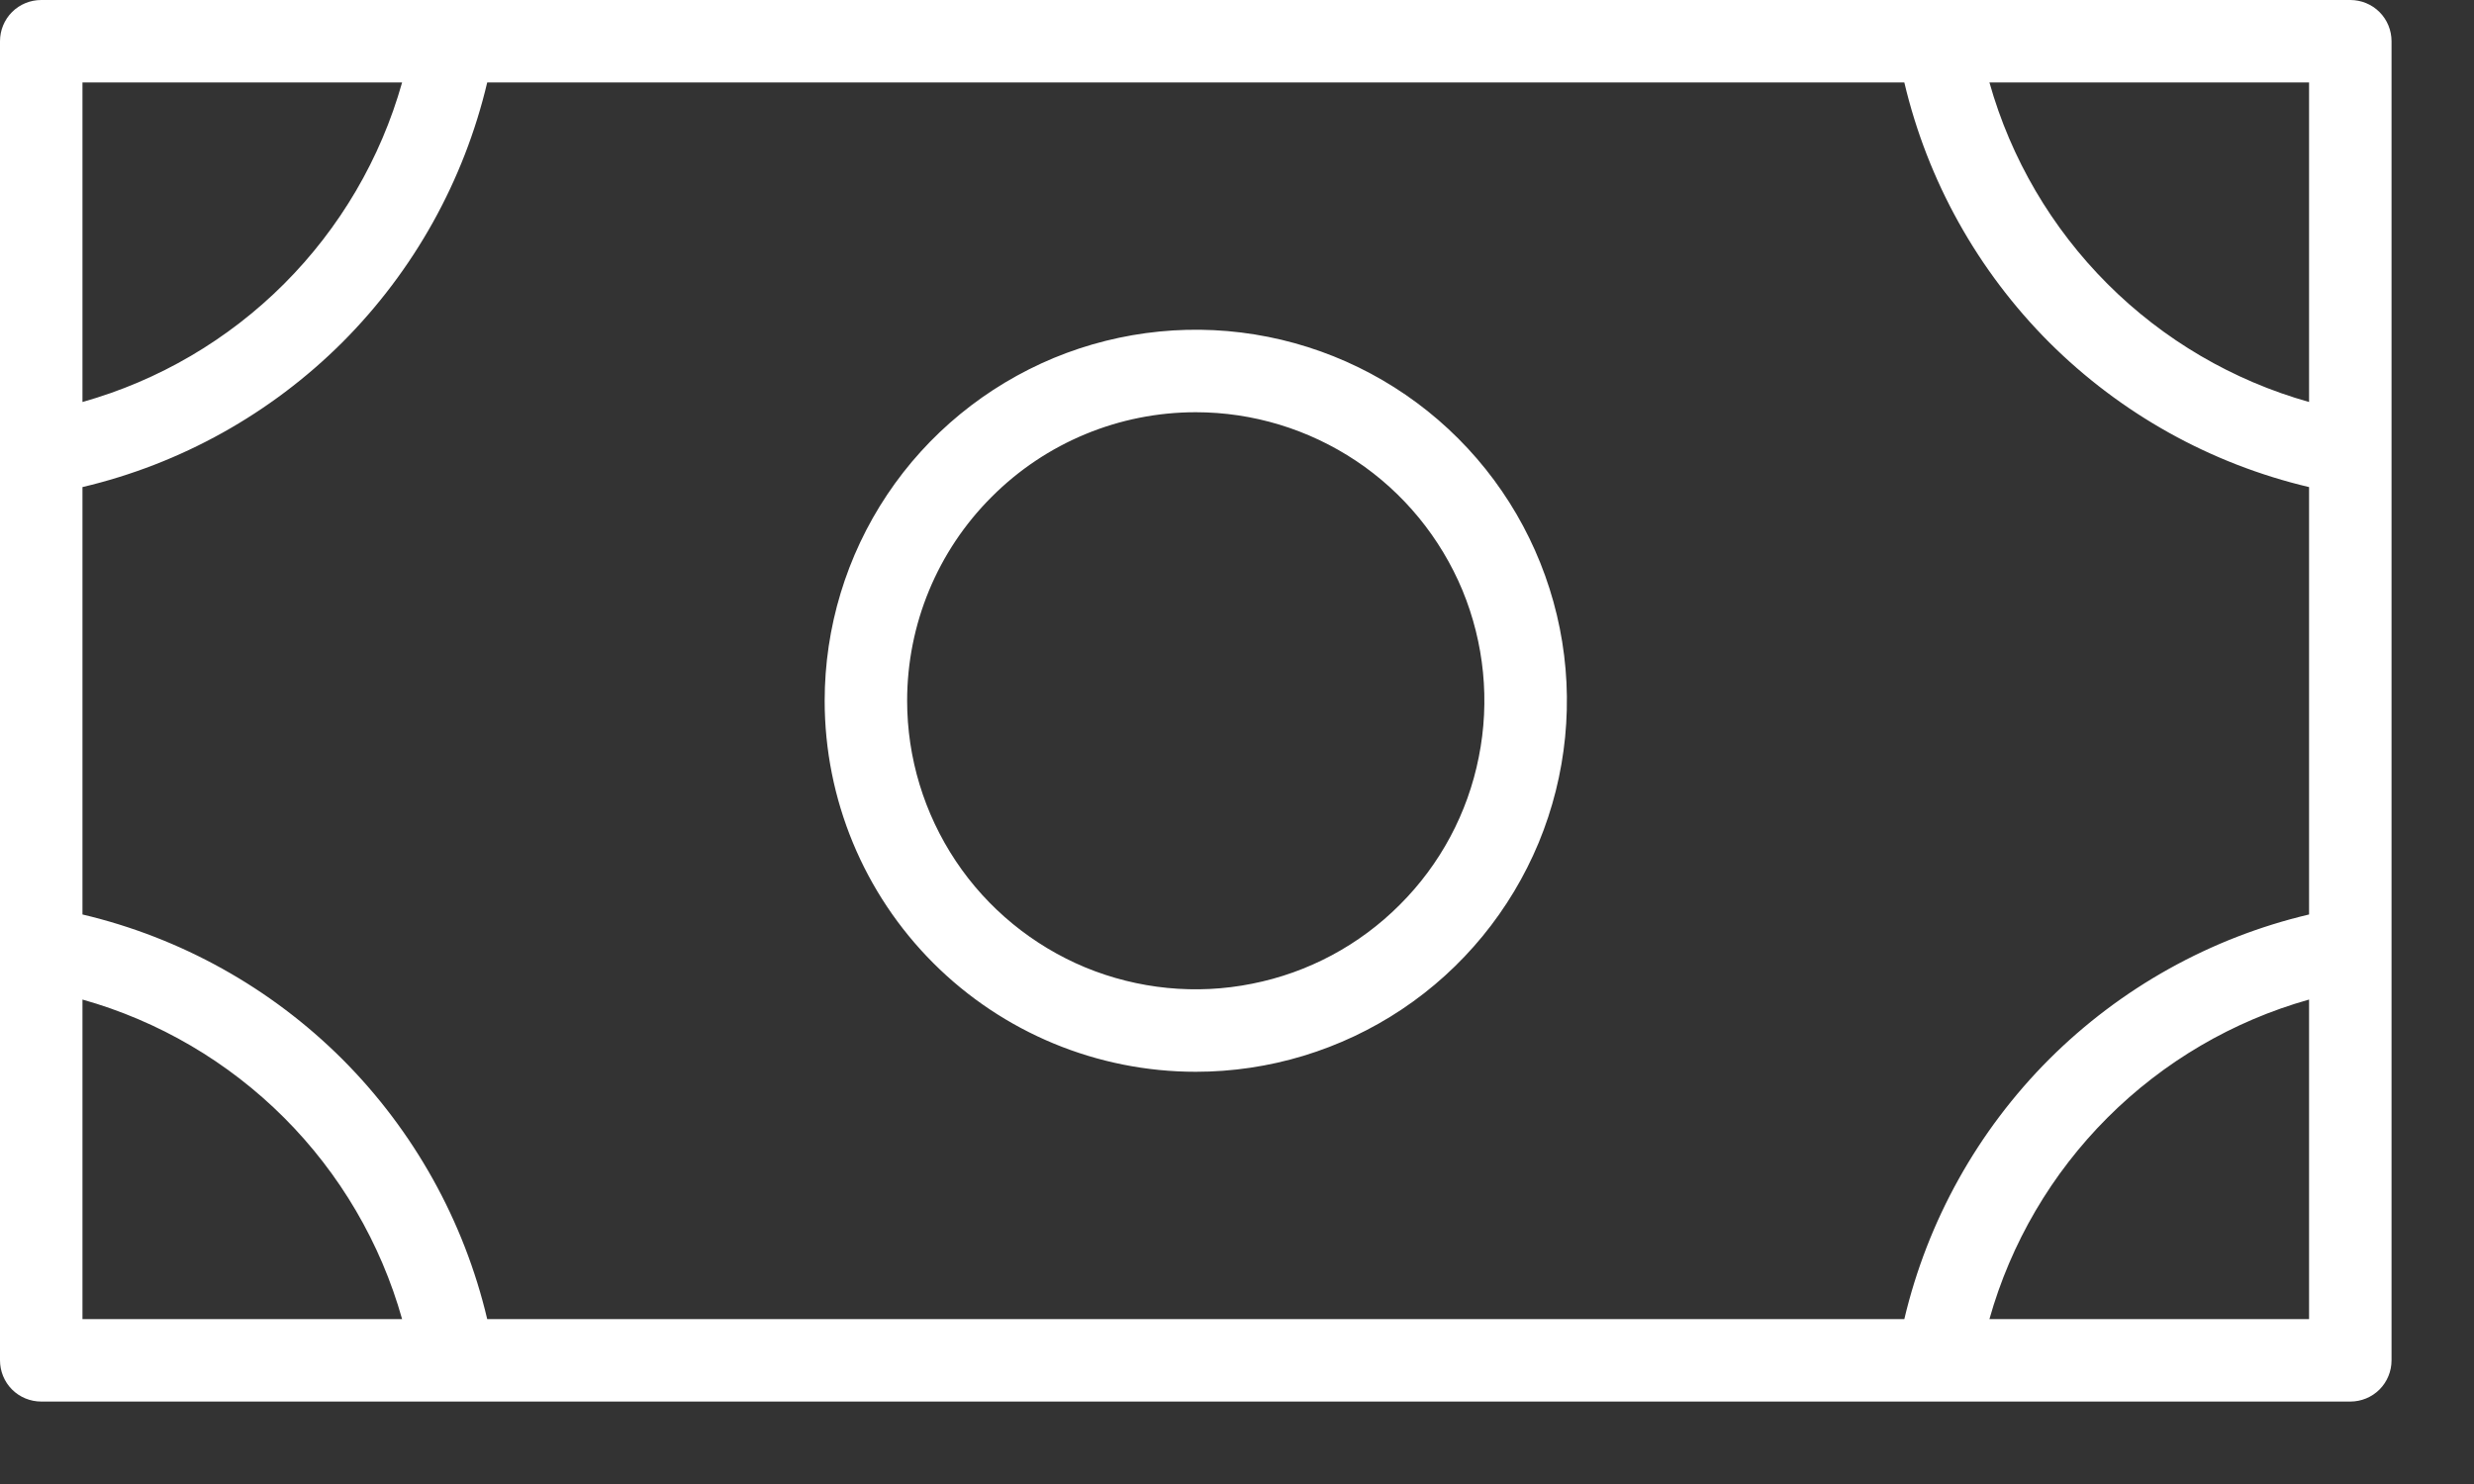 <svg width="15" height="9" viewBox="0 0 15 9" fill="none" xmlns="http://www.w3.org/2000/svg">
<rect x="0" y="0" width="15" height="9" fill="#333333" stroke="none"/>
<path d="M7.25 6.5C7.695 6.5 8.13 6.368 8.5 6.121C8.87 5.874 9.158 5.522 9.329 5.111C9.499 4.7 9.544 4.247 9.457 3.811C9.37 3.375 9.156 2.974 8.841 2.659C8.526 2.344 8.125 2.13 7.689 2.043C7.253 1.956 6.8 2.001 6.389 2.171C5.978 2.342 5.626 2.63 5.379 3C5.132 3.37 5 3.805 5 4.25C5 4.847 5.237 5.419 5.659 5.841C6.081 6.263 6.653 6.5 7.25 6.5ZM7.25 2.5C7.596 2.5 7.934 2.603 8.222 2.795C8.51 2.987 8.734 3.261 8.867 3.58C8.999 3.9 9.034 4.252 8.966 4.591C8.899 4.931 8.732 5.243 8.487 5.487C8.243 5.732 7.931 5.899 7.591 5.966C7.252 6.034 6.9 5.999 6.58 5.867C6.261 5.734 5.987 5.51 5.795 5.222C5.603 4.934 5.5 4.596 5.5 4.25C5.5 3.786 5.684 3.341 6.013 3.013C6.341 2.684 6.786 2.5 7.25 2.5ZM14.25 0H0.25C0.184 0 0.12 0.026 0.073 0.073C0.026 0.12 0 0.184 0 0.25V8.25C0 8.316 0.026 8.38 0.073 8.427C0.12 8.474 0.184 8.5 0.25 8.5H14.25C14.316 8.5 14.38 8.474 14.427 8.427C14.474 8.38 14.5 8.316 14.5 8.25V0.25C14.5 0.184 14.474 0.12 14.427 0.073C14.38 0.026 14.316 0 14.25 0ZM0.5 2.954C1.097 2.813 1.642 2.509 2.076 2.076C2.509 1.642 2.813 1.097 2.954 0.5H11.546C11.687 1.097 11.991 1.642 12.424 2.076C12.858 2.509 13.403 2.813 14 2.954V5.546C13.403 5.687 12.858 5.991 12.424 6.424C11.991 6.858 11.687 7.403 11.546 8H2.954C2.813 7.403 2.509 6.858 2.076 6.424C1.642 5.991 1.097 5.687 0.5 5.546V2.954ZM14 2.438C13.538 2.308 13.117 2.061 12.778 1.722C12.439 1.383 12.192 0.962 12.062 0.5H14V2.438ZM2.438 0.5C2.308 0.962 2.061 1.383 1.722 1.722C1.383 2.061 0.962 2.308 0.5 2.438V0.5H2.438ZM0.5 6.062C0.962 6.192 1.383 6.439 1.722 6.778C2.061 7.117 2.308 7.538 2.438 8H0.5V6.062ZM12.062 8C12.192 7.538 12.439 7.117 12.778 6.778C13.117 6.439 13.538 6.192 14 6.062V8H12.062Z" fill="white"/>
</svg>
